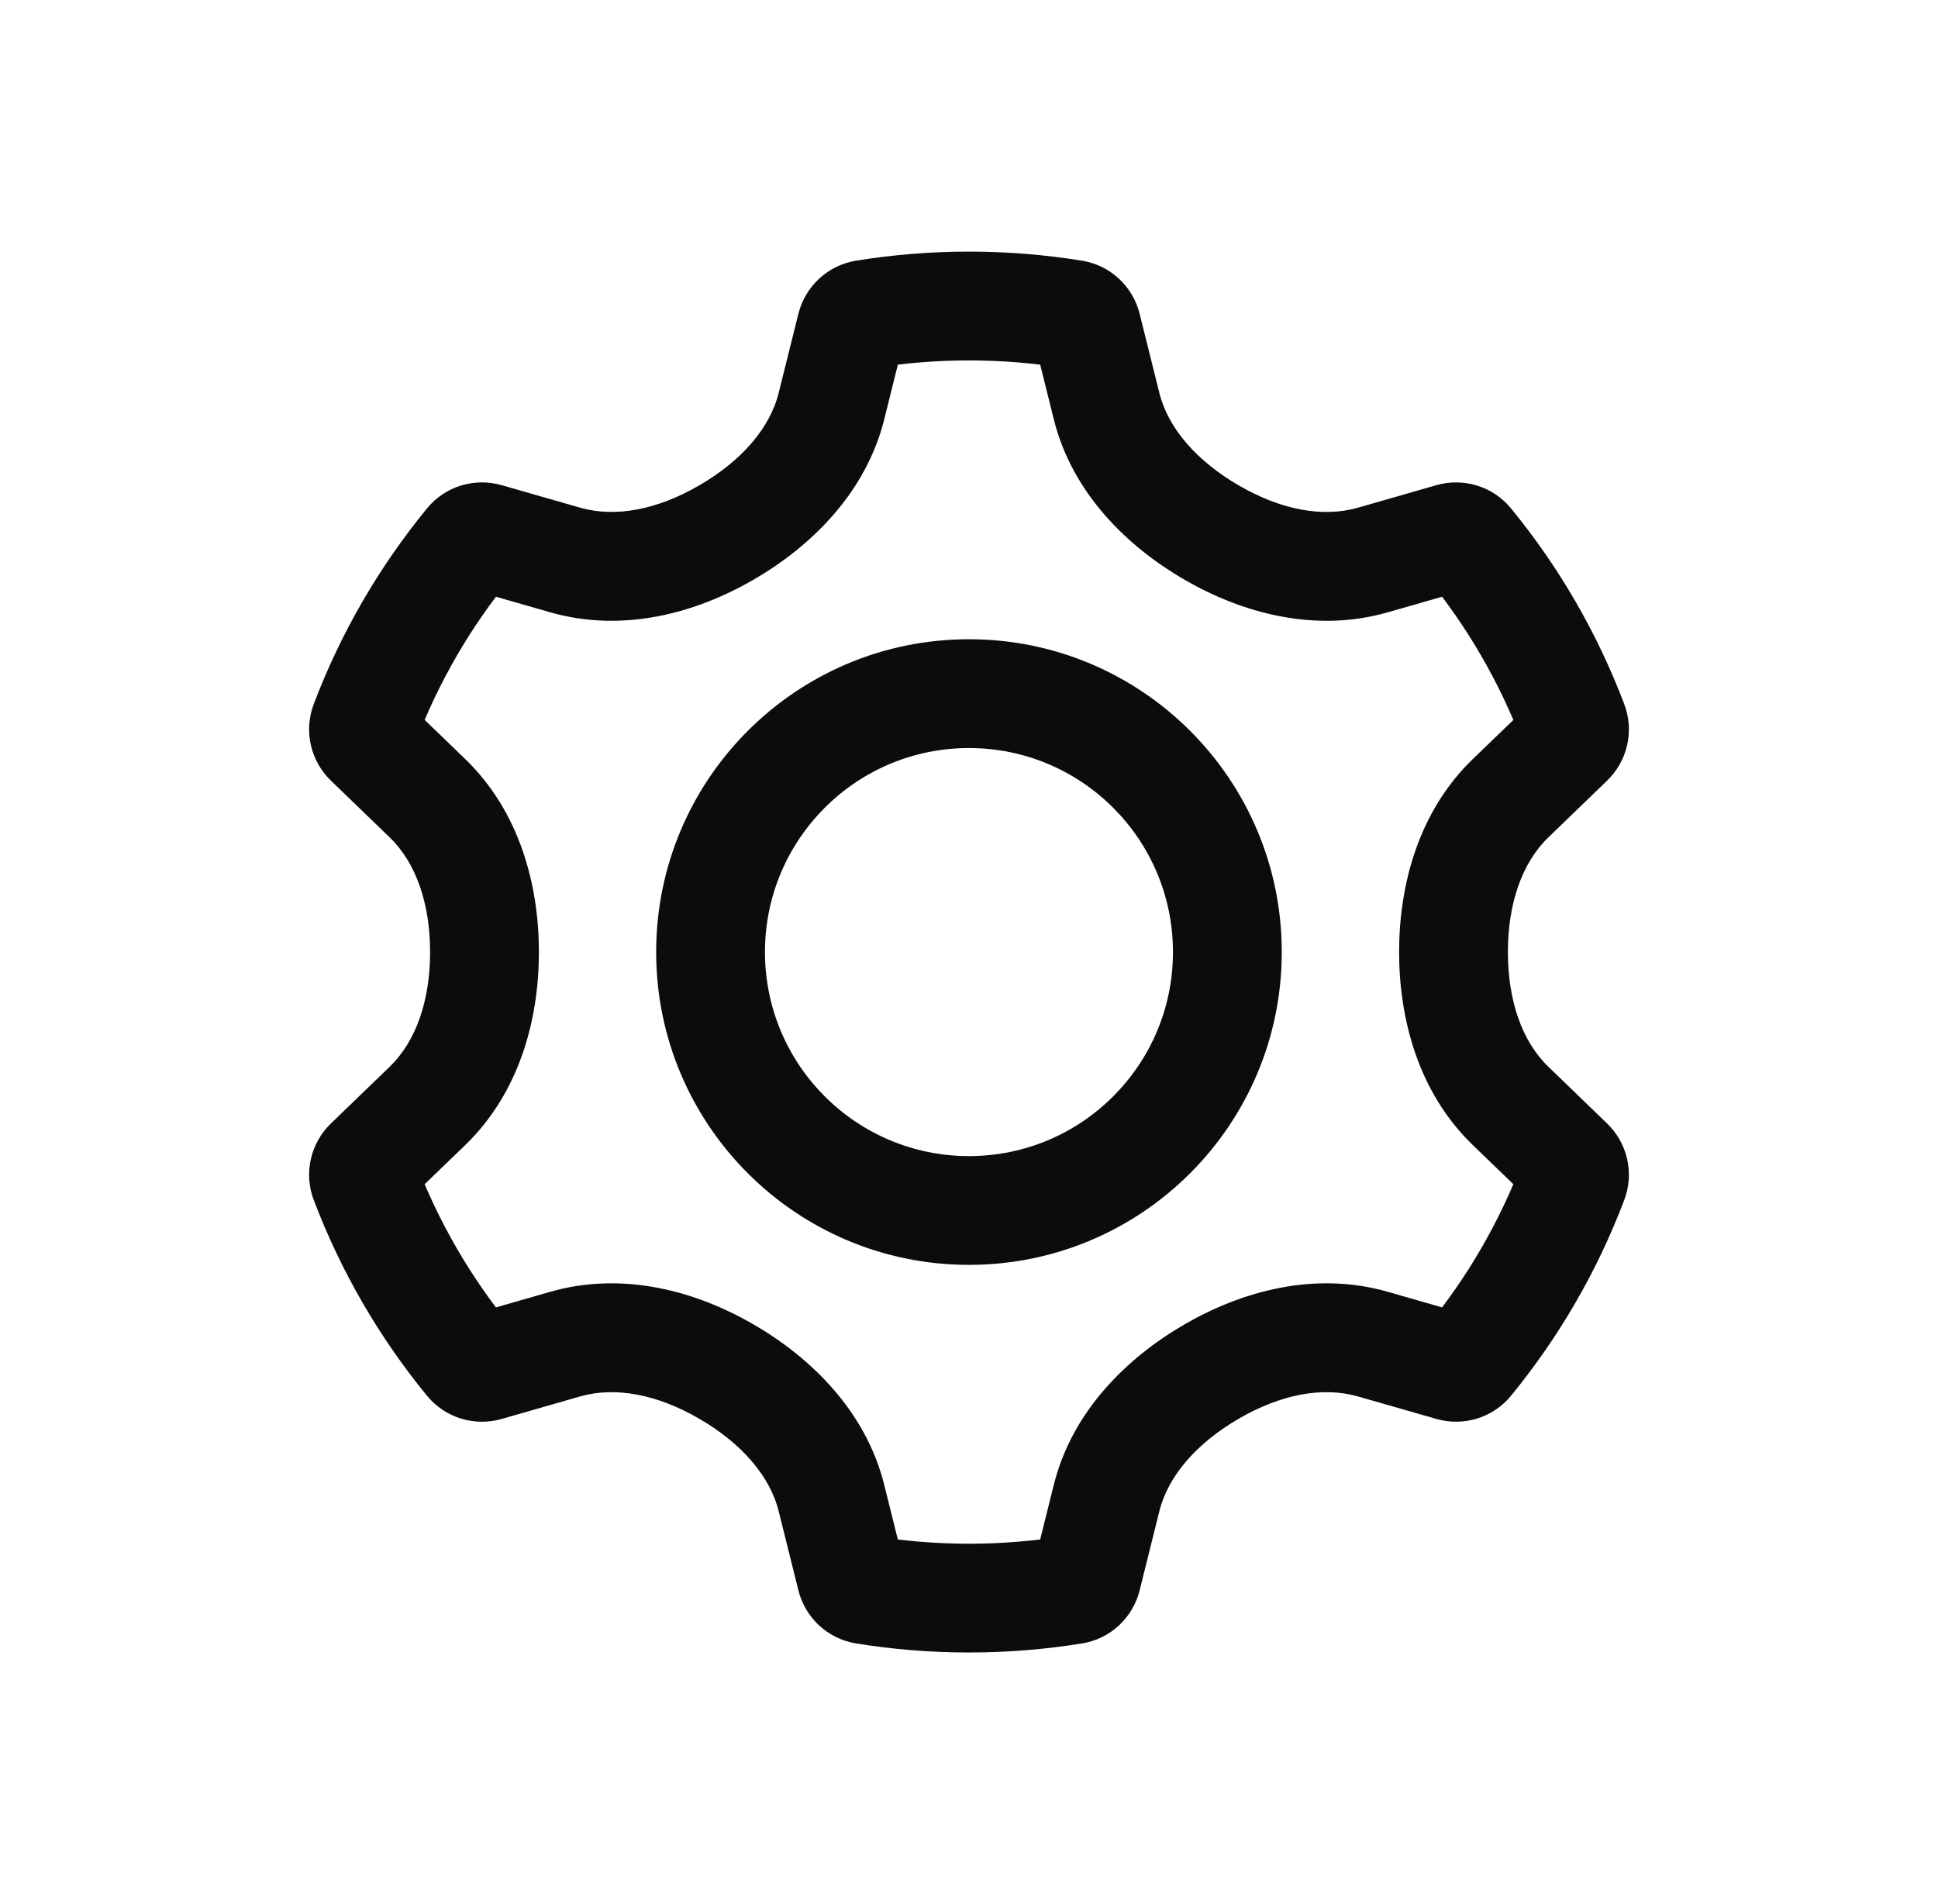 <svg width="57" height="56" viewBox="0 0 57 56" fill="none" xmlns="http://www.w3.org/2000/svg">
<path d="M14.313 15.807L13.872 17.345L14.313 15.807ZM13.796 15.966L12.559 14.952L12.559 14.952L13.796 15.966ZM16.617 16.468L17.059 14.93H17.059L16.617 16.468ZM21.364 15.663L22.166 17.047L22.166 17.047L21.364 15.663ZM24.456 11.94L22.903 11.553V11.553L24.456 11.94ZM25.035 9.615L23.482 9.228L23.482 9.228L25.035 9.615ZM25.432 9.246L25.176 7.667V7.667L25.432 9.246ZM31.569 9.247L31.313 10.826L31.313 10.826L31.569 9.247ZM31.966 9.615L30.414 10.002V10.002L31.966 9.615ZM32.546 11.941L34.098 11.554V11.554L32.546 11.941ZM35.637 15.663L36.439 14.279L35.637 15.663ZM40.382 16.468L40.824 18.006L40.382 16.468ZM42.687 15.807L43.128 17.345L43.128 17.345L42.687 15.807ZM43.204 15.966L41.967 16.98L43.204 15.966ZM46.278 21.28L44.781 21.846L44.781 21.846L46.278 21.28ZM46.157 21.808L45.046 20.657V20.657L46.157 21.808ZM44.429 23.475L45.541 24.626V24.626L44.429 23.475ZM44.43 32.526L45.541 31.374V31.374L44.43 32.526ZM46.157 34.193L45.046 35.344V35.344L46.157 34.193ZM46.278 34.721L47.774 35.286L47.774 35.286L46.278 34.721ZM43.204 40.035L41.967 39.02L43.204 40.035ZM42.687 40.194L42.246 41.731H42.246L42.687 40.194ZM40.382 39.532L40.824 37.994L40.382 39.532ZM35.637 40.337L36.439 41.721H36.439L35.637 40.337ZM32.546 44.059L34.098 44.446L32.546 44.059ZM31.966 46.385L30.414 45.999L30.414 45.999L31.966 46.385ZM31.569 46.754L31.313 45.175L31.313 45.175L31.569 46.754ZM25.432 46.754L25.688 45.175L25.688 45.175L25.432 46.754ZM25.035 46.386L23.482 46.772L25.035 46.386ZM24.456 44.061L26.008 43.674L24.456 44.061ZM21.364 40.338L22.166 38.953H22.166L21.364 40.338ZM16.618 39.532L16.176 37.994H16.176L16.618 39.532ZM14.313 40.194L13.872 38.656L13.872 38.656L14.313 40.194ZM13.796 40.035L15.034 39.021H15.034L13.796 40.035ZM10.723 34.721L12.219 34.155H12.219L10.723 34.721ZM10.844 34.194L11.955 35.345L11.955 35.345L10.844 34.194ZM12.569 32.528L11.458 31.376H11.458L12.569 32.528ZM12.57 23.473L13.681 22.322L12.57 23.473ZM10.844 21.807L11.955 20.656L11.955 20.656L10.844 21.807ZM10.723 21.279L9.226 20.713L9.226 20.713L10.723 21.279ZM14.755 14.269C13.967 14.043 13.098 14.293 12.559 14.952L15.034 16.98C14.744 17.334 14.282 17.462 13.872 17.345L14.755 14.269ZM17.059 14.93L14.755 14.269L13.872 17.345L16.176 18.006L17.059 14.93ZM20.561 14.278C19.347 14.982 18.112 15.232 17.059 14.93L16.176 18.006C18.338 18.627 20.486 18.021 22.166 17.047L20.561 14.278ZM22.903 11.553C22.64 12.61 21.787 13.568 20.561 14.278L22.166 17.047C23.834 16.08 25.463 14.515 26.009 12.326L22.903 11.553ZM23.482 9.228L22.903 11.553L26.009 12.326L26.587 10.002L23.482 9.228ZM25.176 7.667C24.334 7.804 23.681 8.432 23.482 9.228L26.587 10.002C26.484 10.416 26.141 10.752 25.688 10.826L25.176 7.667ZM28.5 7.4C27.369 7.4 26.259 7.491 25.176 7.667L25.688 10.826C26.603 10.677 27.542 10.6 28.5 10.6V7.4ZM31.826 7.667C30.742 7.491 29.631 7.4 28.5 7.4V10.6C29.459 10.6 30.398 10.677 31.313 10.826L31.826 7.667ZM33.519 9.228C33.321 8.432 32.667 7.804 31.826 7.667L31.313 10.826C30.86 10.752 30.517 10.416 30.414 10.002L33.519 9.228ZM34.098 11.554L33.519 9.228L30.414 10.002L30.993 12.328L34.098 11.554ZM36.439 14.279C35.214 13.569 34.361 12.611 34.098 11.554L30.993 12.328C31.538 14.516 33.167 16.081 34.834 17.047L36.439 14.279ZM39.941 14.931C38.888 15.233 37.653 14.983 36.439 14.279L34.834 17.047C36.514 18.021 38.662 18.627 40.824 18.006L39.941 14.931ZM42.245 14.269L39.941 14.931L40.824 18.006L43.128 17.345L42.245 14.269ZM44.442 14.952C43.902 14.294 43.033 14.043 42.245 14.269L43.128 17.345C42.718 17.463 42.257 17.334 41.967 16.98L44.442 14.952ZM47.774 20.714C46.977 18.606 45.844 16.663 44.442 14.952L41.967 16.98C43.152 18.427 44.108 20.067 44.781 21.846L47.774 20.714ZM47.268 22.959C47.858 22.389 48.075 21.511 47.774 20.714L44.781 21.846C44.619 21.418 44.739 20.953 45.046 20.657L47.268 22.959ZM45.541 24.626L47.268 22.959L45.046 20.657L43.318 22.324L45.541 24.626ZM44.35 28C44.35 26.593 44.754 25.386 45.541 24.626L43.318 22.324C41.699 23.887 41.15 26.063 41.15 28H44.35ZM45.541 31.374C44.754 30.615 44.35 29.408 44.35 28H41.15C41.15 29.937 41.699 32.113 43.318 33.677L45.541 31.374ZM47.268 33.042L45.541 31.374L43.318 33.677L45.046 35.344L47.268 33.042ZM47.774 35.286C48.075 34.49 47.858 33.611 47.268 33.042L45.046 35.344C44.739 35.047 44.619 34.583 44.781 34.154L47.774 35.286ZM44.442 41.049C45.844 39.337 46.977 37.395 47.774 35.286L44.781 34.154C44.109 35.933 43.152 37.574 41.967 39.02L44.442 41.049ZM42.246 41.731C43.034 41.958 43.903 41.707 44.442 41.049L41.967 39.02C42.257 38.666 42.718 38.538 43.128 38.656L42.246 41.731ZM39.941 41.07L42.246 41.731L43.128 38.656L40.824 37.994L39.941 41.07ZM36.439 41.721C37.653 41.018 38.888 40.768 39.941 41.07L40.824 37.994C38.661 37.373 36.514 37.979 34.834 38.953L36.439 41.721ZM34.098 44.446C34.361 43.39 35.214 42.432 36.439 41.721L34.834 38.953C33.167 39.92 31.538 41.484 30.993 43.672L34.098 44.446ZM33.519 46.772L34.098 44.446L30.993 43.672L30.414 45.999L33.519 46.772ZM31.826 48.333C32.667 48.197 33.321 47.569 33.519 46.772L30.414 45.999C30.517 45.584 30.86 45.248 31.313 45.175L31.826 48.333ZM28.5 48.6C29.631 48.6 30.742 48.509 31.826 48.333L31.313 45.175C30.398 45.323 29.459 45.401 28.5 45.401V48.6ZM25.176 48.333C26.259 48.509 27.369 48.6 28.5 48.6V45.401C27.542 45.401 26.603 45.323 25.688 45.175L25.176 48.333ZM23.482 46.772C23.681 47.569 24.334 48.197 25.176 48.333L25.688 45.175C26.141 45.248 26.484 45.584 26.587 45.999L23.482 46.772ZM22.903 44.447L23.482 46.772L26.587 45.999L26.008 43.674L22.903 44.447ZM20.561 41.722C21.787 42.432 22.64 43.391 22.903 44.447L26.008 43.674C25.463 41.485 23.834 39.92 22.166 38.953L20.561 41.722ZM17.059 41.07C18.112 40.768 19.347 41.018 20.561 41.722L22.166 38.953C20.486 37.979 18.338 37.374 16.176 37.994L17.059 41.07ZM14.755 41.732L17.059 41.07L16.176 37.994L13.872 38.656L14.755 41.732ZM12.559 41.049C13.098 41.707 13.967 41.958 14.755 41.732L13.872 38.656C14.282 38.538 14.744 38.667 15.034 39.021L12.559 41.049ZM9.226 35.287C10.024 37.395 11.156 39.338 12.559 41.049L15.034 39.021C13.848 37.574 12.892 35.934 12.219 34.155L9.226 35.287ZM9.732 33.042C9.142 33.612 8.925 34.491 9.226 35.287L12.219 34.155C12.381 34.584 12.262 35.048 11.955 35.345L9.732 33.042ZM11.458 31.376L9.732 33.042L11.955 35.345L13.681 33.679L11.458 31.376ZM12.65 28C12.65 29.409 12.246 30.616 11.458 31.376L13.681 33.679C15.301 32.115 15.85 29.938 15.85 28H12.65ZM11.458 24.624C12.246 25.384 12.65 26.592 12.65 28H15.85C15.85 26.062 15.301 23.886 13.681 22.322L11.458 24.624ZM9.732 22.958L11.458 24.624L13.681 22.322L11.955 20.656L9.732 22.958ZM9.226 20.713C8.925 21.51 9.142 22.389 9.732 22.958L11.955 20.656C12.262 20.952 12.381 21.417 12.219 21.845L9.226 20.713ZM12.559 14.952C11.156 16.663 10.024 18.605 9.226 20.713L12.219 21.845C12.892 20.067 13.848 18.427 15.034 16.98L12.559 14.952ZM34.499 28C34.499 31.314 31.813 34.001 28.499 34.001V37.2C33.58 37.2 37.699 33.081 37.699 28H34.499ZM28.499 22C31.813 22 34.499 24.687 34.499 28H37.699C37.699 22.919 33.58 18.8 28.499 18.8V22ZM22.499 28C22.499 24.687 25.185 22 28.499 22V18.8C23.418 18.8 19.299 22.919 19.299 28H22.499ZM28.499 34.001C25.185 34.001 22.499 31.314 22.499 28H19.299C19.299 33.081 23.418 37.2 28.499 37.2V34.001Z" fill="black" fill-opacity="0.95"/>
</svg>
